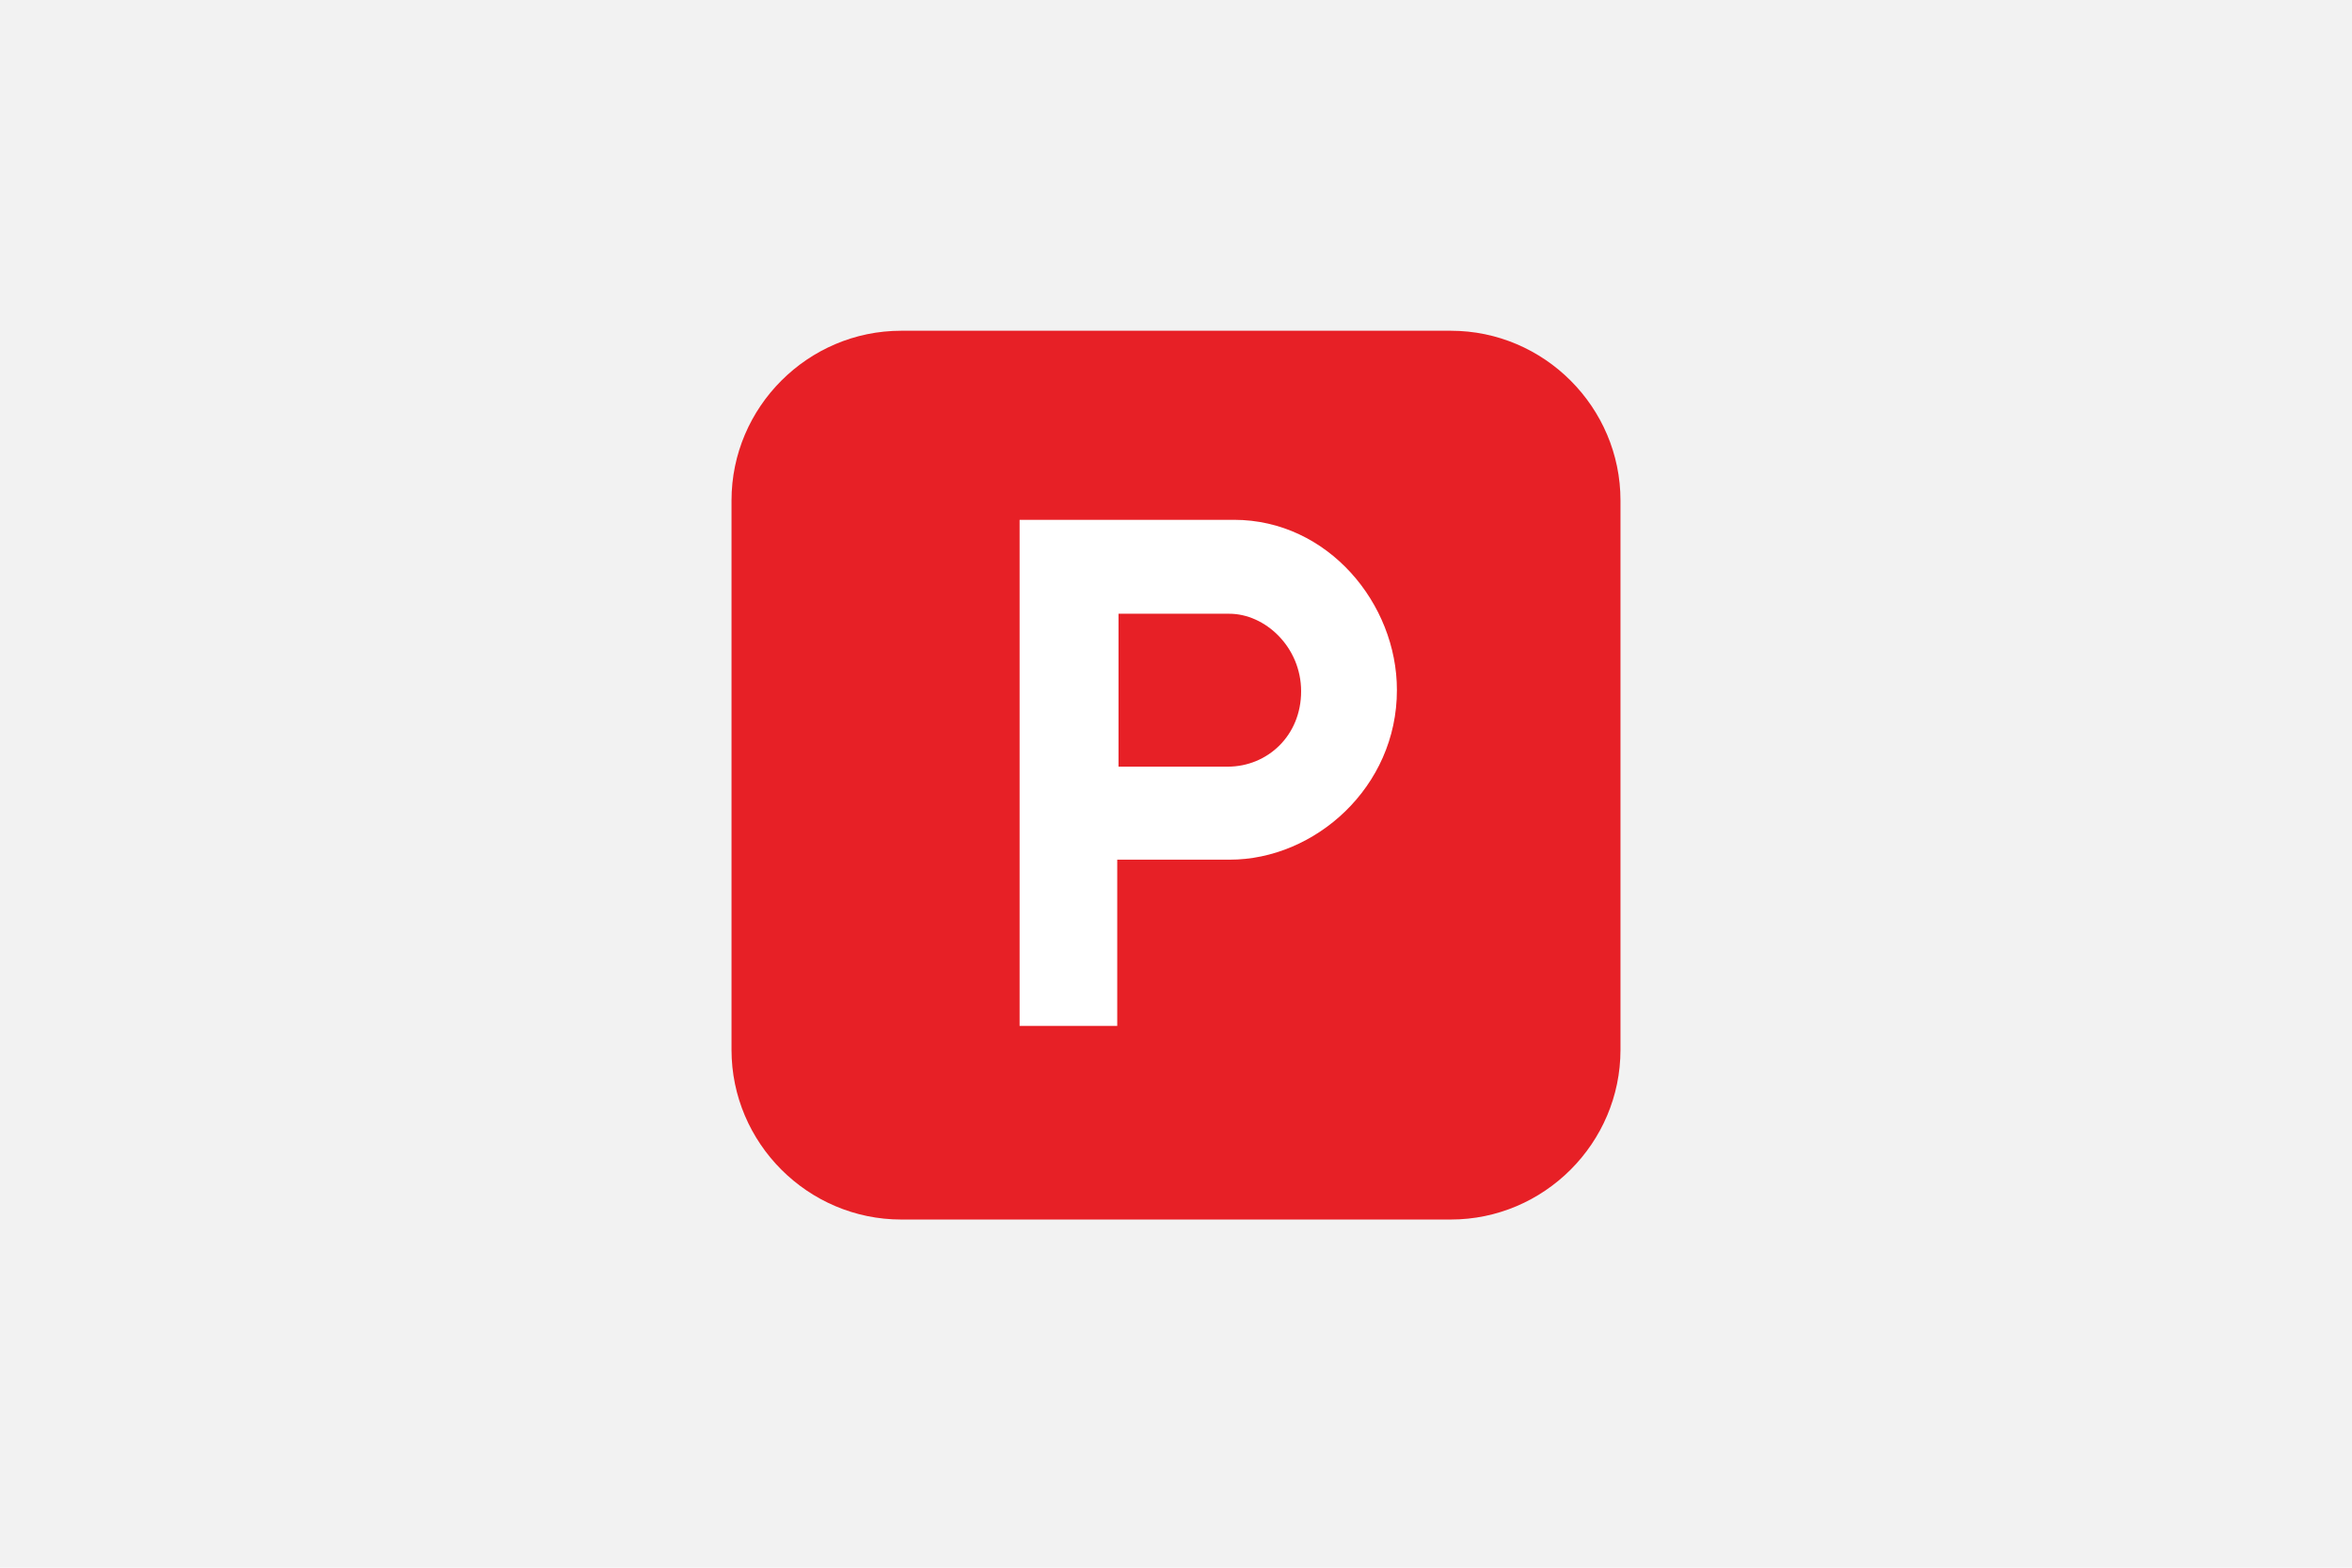 <?xml version="1.0" encoding="UTF-8" standalone="no"?><!DOCTYPE svg PUBLIC "-//W3C//DTD SVG 1.1//EN" "http://www.w3.org/Graphics/SVG/1.1/DTD/svg11.dtd"><svg width="100%" height="100%" viewBox="0 0 270 180" version="1.1" xmlns="http://www.w3.org/2000/svg" xmlns:xlink="http://www.w3.org/1999/xlink" xml:space="preserve" xmlns:serif="http://www.serif.com/" style="fill-rule:evenodd;clip-rule:evenodd;stroke-linejoin:round;stroke-miterlimit:2;"><rect x="0" y="0" width="270" height="180" style="fill:#f2f2f2;"/><path d="M186.025,120.538c0,10.716 -8.771,19.487 -19.487,19.487l-63.075,0c-10.717,0 -19.488,-8.771 -19.488,-19.487l0,-63.075c0,-10.717 8.771,-19.488 19.488,-19.488l63.075,0c10.716,0 19.487,8.771 19.487,19.488l0,63.075Z" style="fill:#e72026;fill-rule:nonzero;"/><path d="M140.955,88.027l-12.555,0l0,-17.558l12.696,0c4.117,-0.013 8.267,3.804 8.267,8.904c0,5.1 -3.867,8.642 -8.408,8.654m0.712,-28.342l-24.621,0l0,58.105l11.209,0l0,-19.084l12.912,0c9.767,0.009 19.208,-8.321 19.192,-19.475c0.016,-9.908 -7.917,-19.541 -18.692,-19.546" style="fill:#fff;fill-rule:nonzero;"/></svg>